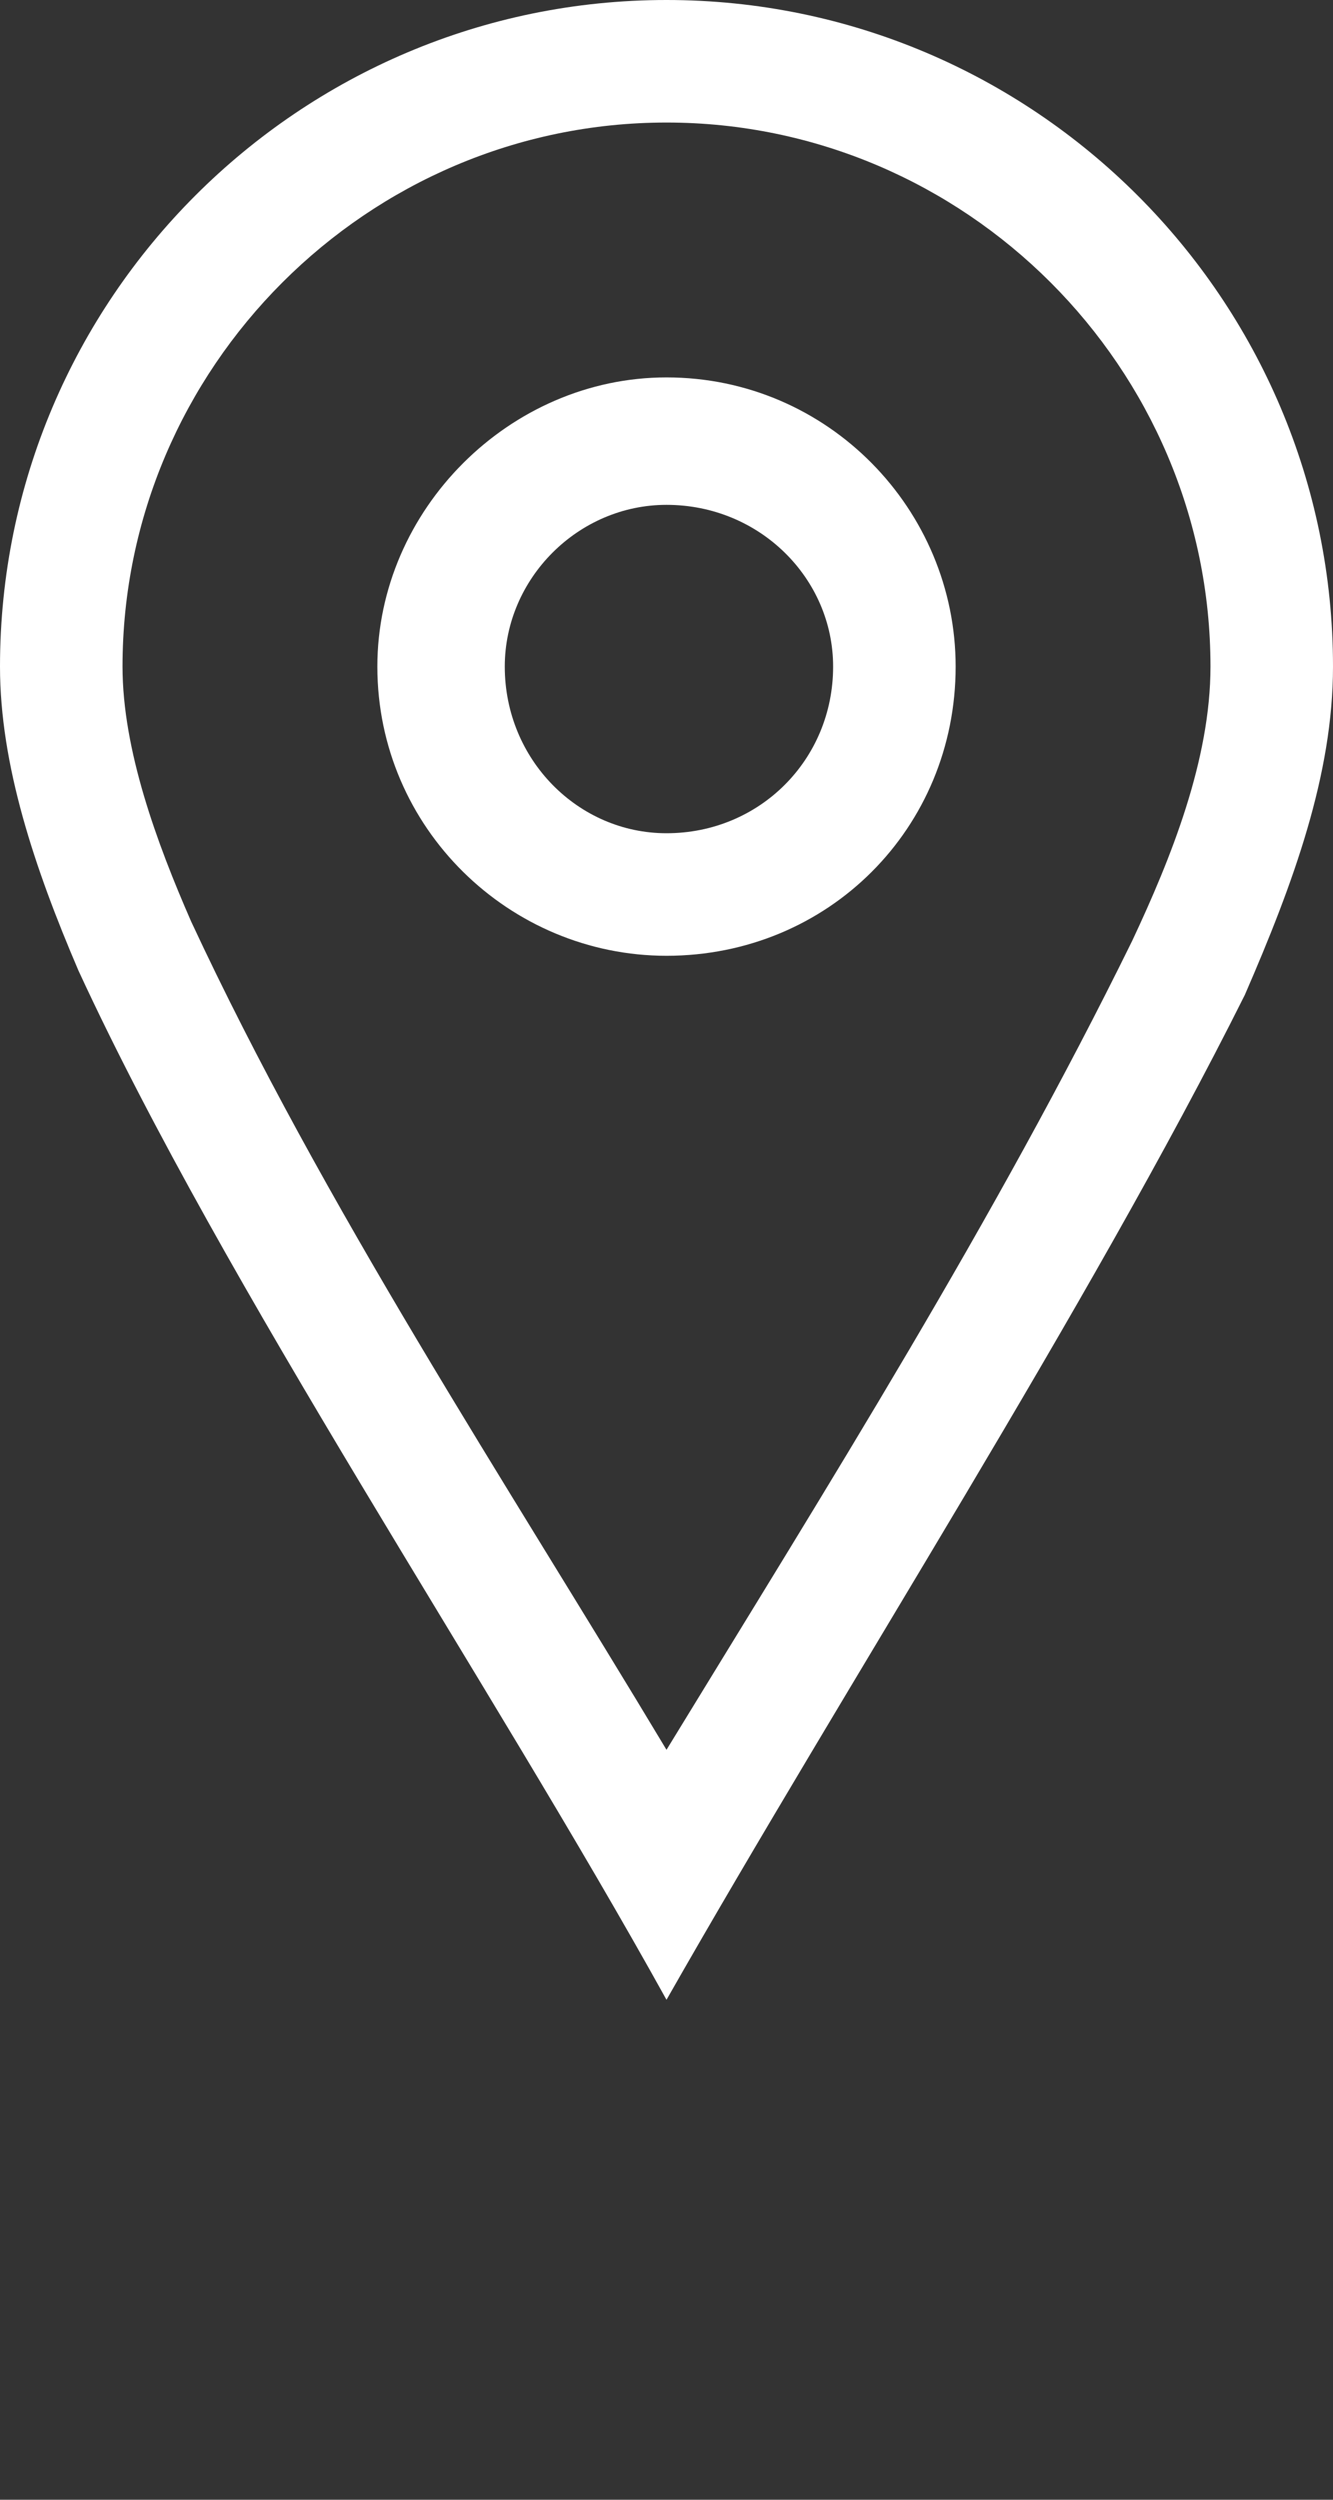 <svg xmlns:xlink="http://www.w3.org/1999/xlink" xmlns="http://www.w3.org/2000/svg" aria-hidden="true" class="icon-svg icon-svg-find-dealer-location" width="272"  height="510" ><rect width="100%" height="100%" fill="#333333" stroke="none"/><defs><symbol id="icon-tools-location" viewBox="0 0 272 510">
		<desc>Icon of location mark</desc>
		<g><path class="fil0" d="M136 77c33,0 59,27 59,59 0,33 -26,59 -59,59 -32,0 -59,-26 -59,-59 0,-32 27,-59 59,-59zm0 26c-18,0 -33,15 -33,33 0,19 15,34 33,34 19,0 34,-15 34,-34 0,-18 -15,-33 -34,-33z"></path><path class="fil0" d="M136 0c75,0 136,61 136,136 0,22 -8,44 -18,67 -32,64 -81,140 -118,205 -36,-65 -90,-145 -120,-210 -9,-21 -16,-42 -16,-62 0,-75 61,-136 136,-136zm0 357c33,-54 67,-108 95,-165 8,-17 16,-37 16,-56 0,-61 -50,-111 -111,-111 -61,0 -111,50 -111,111 0,17 7,36 14,52 27,58 64,114 97,169z"></path></g>
	</symbol></defs><use xlink:href="#icon-tools-location" fill="#FFFFFF"></use></svg>